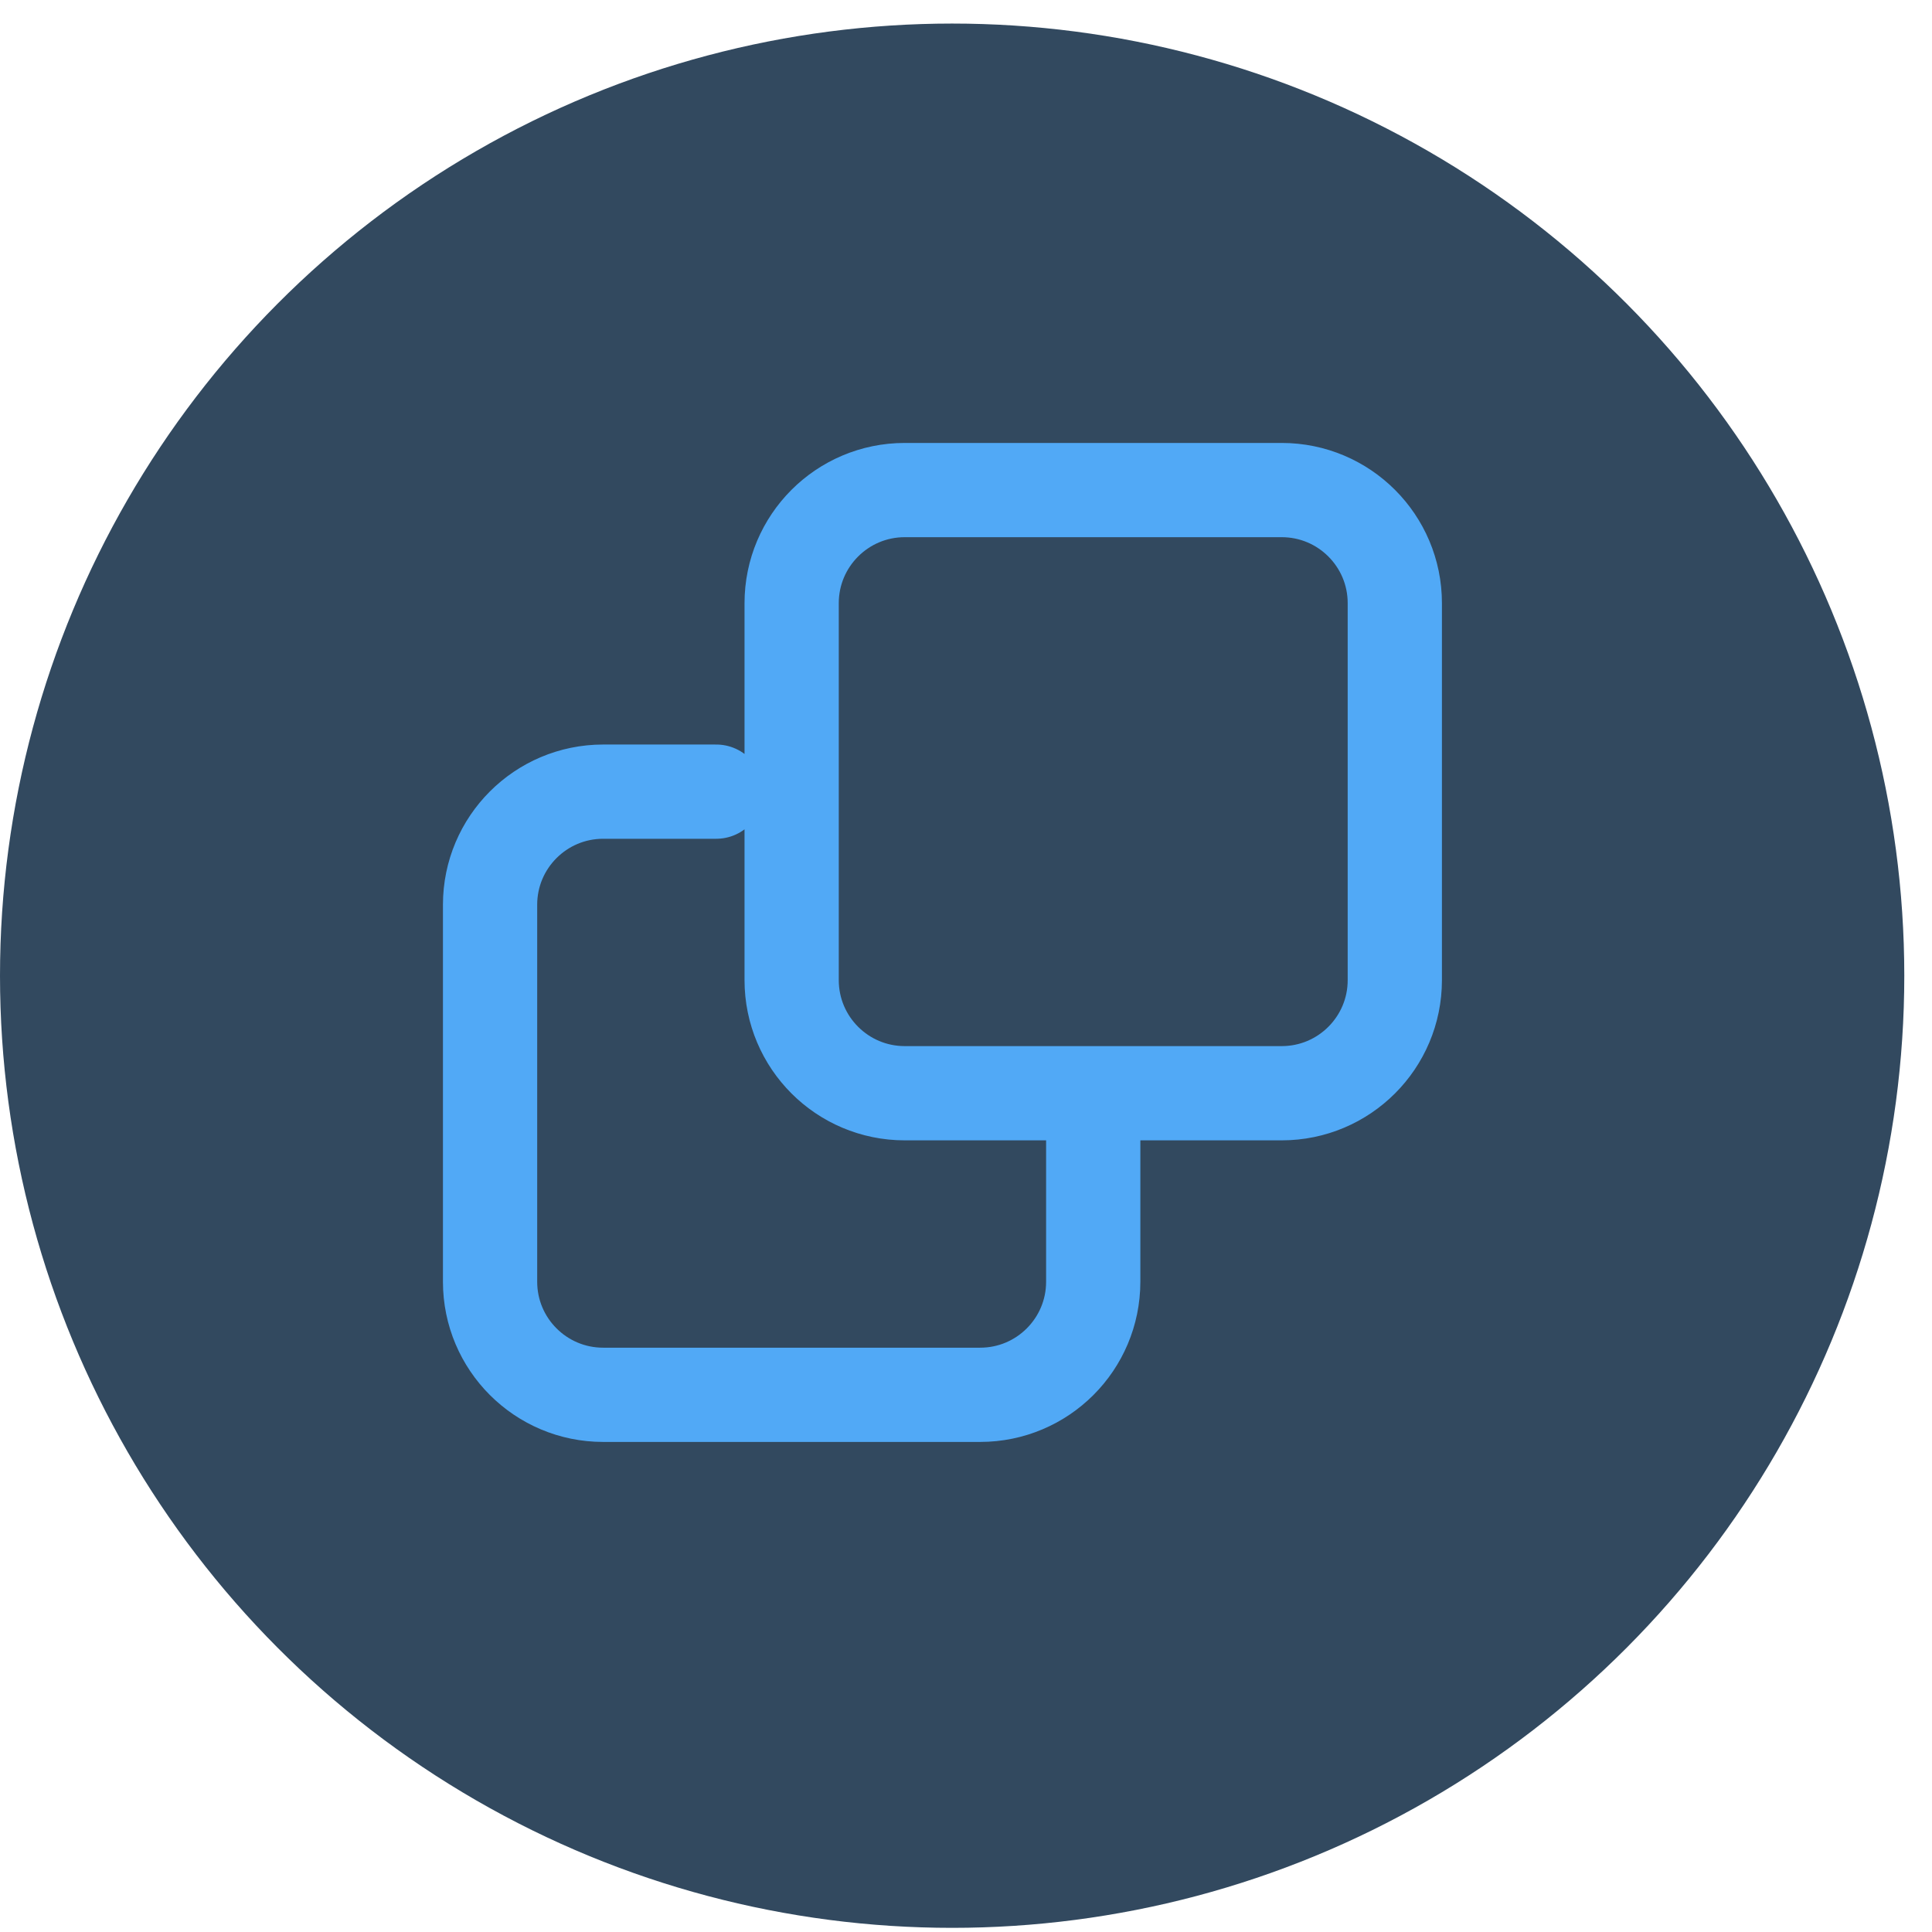 <svg xmlns="http://www.w3.org/2000/svg" fill="none" viewBox="0 0 41 41" height="41" width="41">
<circle fill="#32495F" r="20.206" cy="20.706" cx="20.206"></circle>
<path stroke-linejoin="round" stroke-linecap="round" stroke-width="2" stroke="#51A9F6" d="M15.2 16.8H12.8C11.475 16.8 10.4 17.875 10.4 19.2C10.4 20.526 10.4 25.875 10.4 27.2C10.4 28.526 11.475 29.6 12.8 29.6C12.8 29.6 19.475 29.6 20.8 29.6C22.126 29.6 23.2 28.526 23.2 27.2V24.2M27.2 10.4L19.2 10.4C17.875 10.4 16.8 11.475 16.8 12.8C16.8 14.126 16.8 19.474 16.8 20.8C16.8 22.125 17.875 23.2 19.2 23.2C19.2 23.2 25.875 23.2 27.2 23.2C28.526 23.2 29.6 22.125 29.6 20.8V12.8C29.6 11.475 28.526 10.4 27.2 10.4Z"></path>
</svg>
